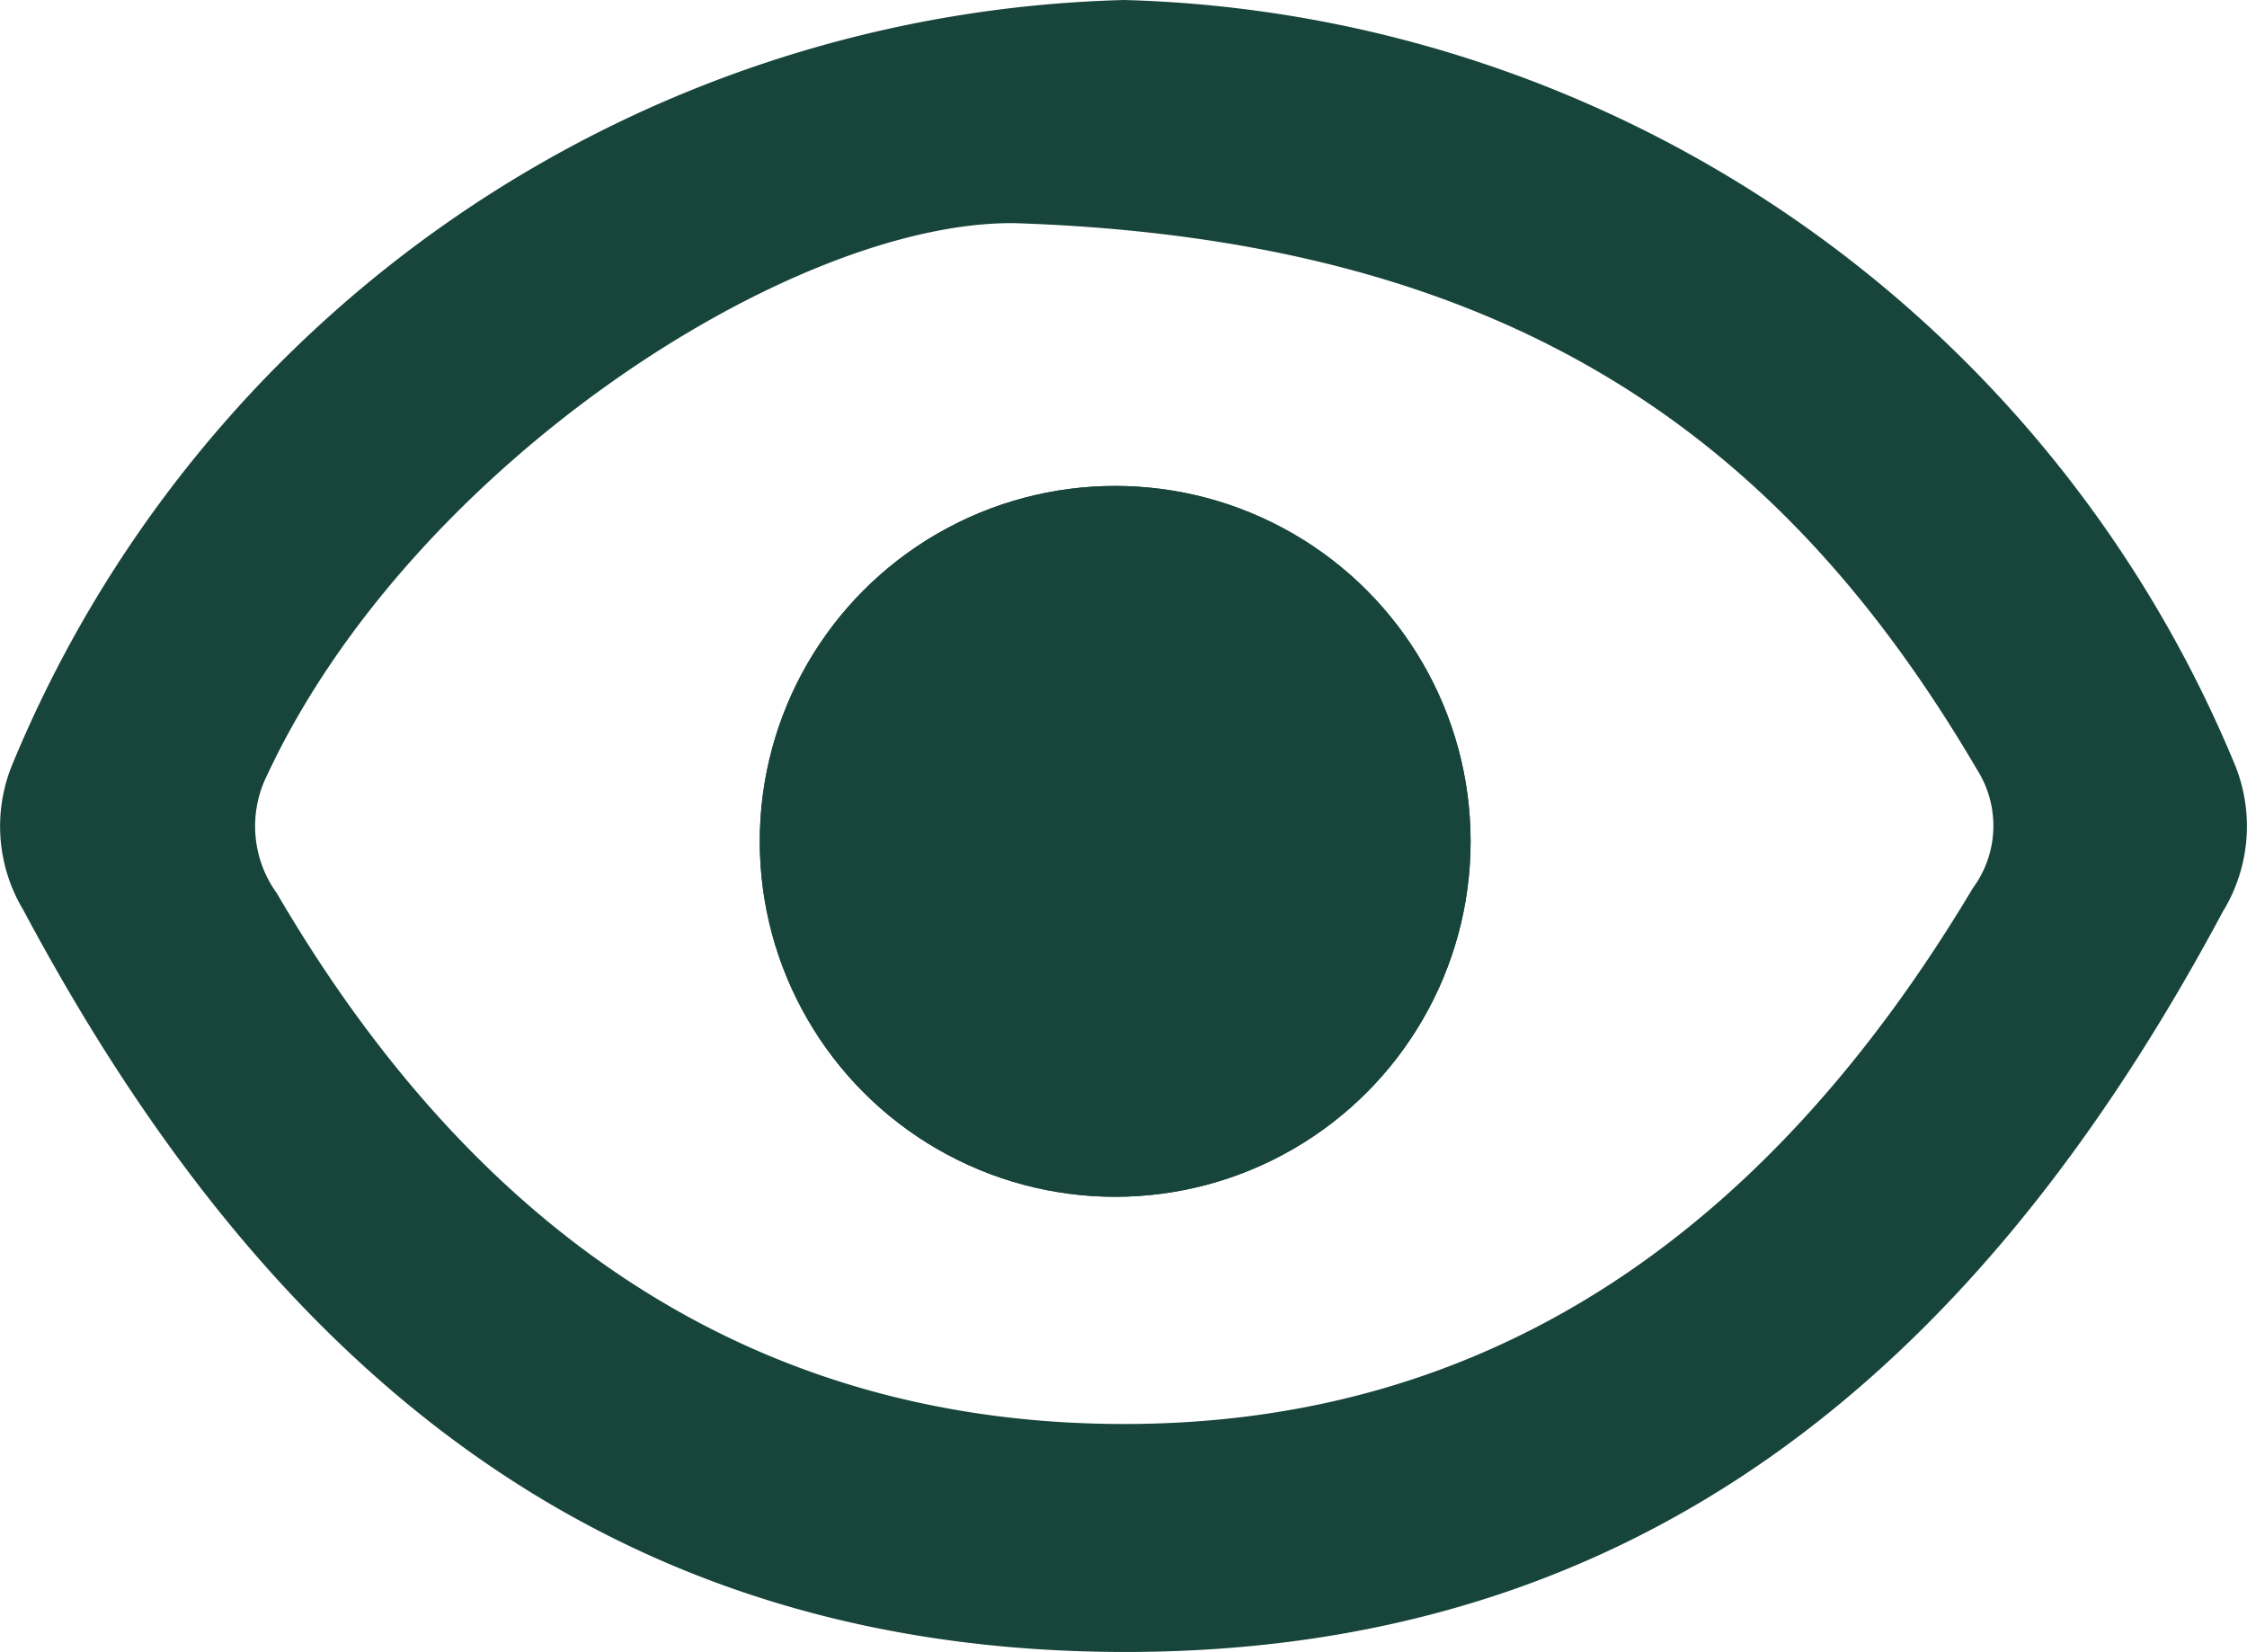 <svg xmlns="http://www.w3.org/2000/svg" width="47.415" height="34.859" viewBox="0 0 47.415 34.859">
  <g id="Group_42" data-name="Group 42" transform="translate(-1322.568 -867.5)">
    <g id="Group_10" data-name="Group 10" transform="translate(1322.568 867.5)">
      <g id="Group_4" data-name="Group 4" transform="translate(0 0)">
        <path id="Path_34" data-name="Path 34" d="M517.622,172.63a26.135,26.135,0,0,1,23.44,16.158,3.444,3.444,0,0,1-.26,3.073c-5.031,9.413-12.149,15.751-23.487,15.626-11.086-.122-18.018-6.443-22.932-15.66a3.426,3.426,0,0,1-.226-3.073A26.108,26.108,0,0,1,517.622,172.63Zm-2.313,4.709c-4.7-.054-12.723,5.113-15.774,11.639a2.414,2.414,0,0,0,.2,2.5c3.987,6.826,9.732,11.164,17.781,11.2,8.189.038,13.925-4.466,18.009-11.309a2.212,2.212,0,0,0,.087-2.5C531.583,182,525.921,177.687,515.308,177.339Z" transform="translate(-493.894 -172.63)" fill="#18453b"/>
        <path id="Path_35" data-name="Path 35" d="M551.782,188.478h0Zm-15.218,0h0Z" transform="translate(-512.812 -173.511)" fill="#18453b"/>
      </g>
    </g>
    <g id="Ellipse_1" data-name="Ellipse 1" transform="translate(1338.6 877.754)" fill="#18453b" stroke="#18453b" stroke-width="1">
      <circle cx="7.5" cy="7.5" r="7.5" stroke="none"/>
      <circle cx="7.5" cy="7.5" r="7" fill="none"/>
    </g>
  </g>
</svg>
